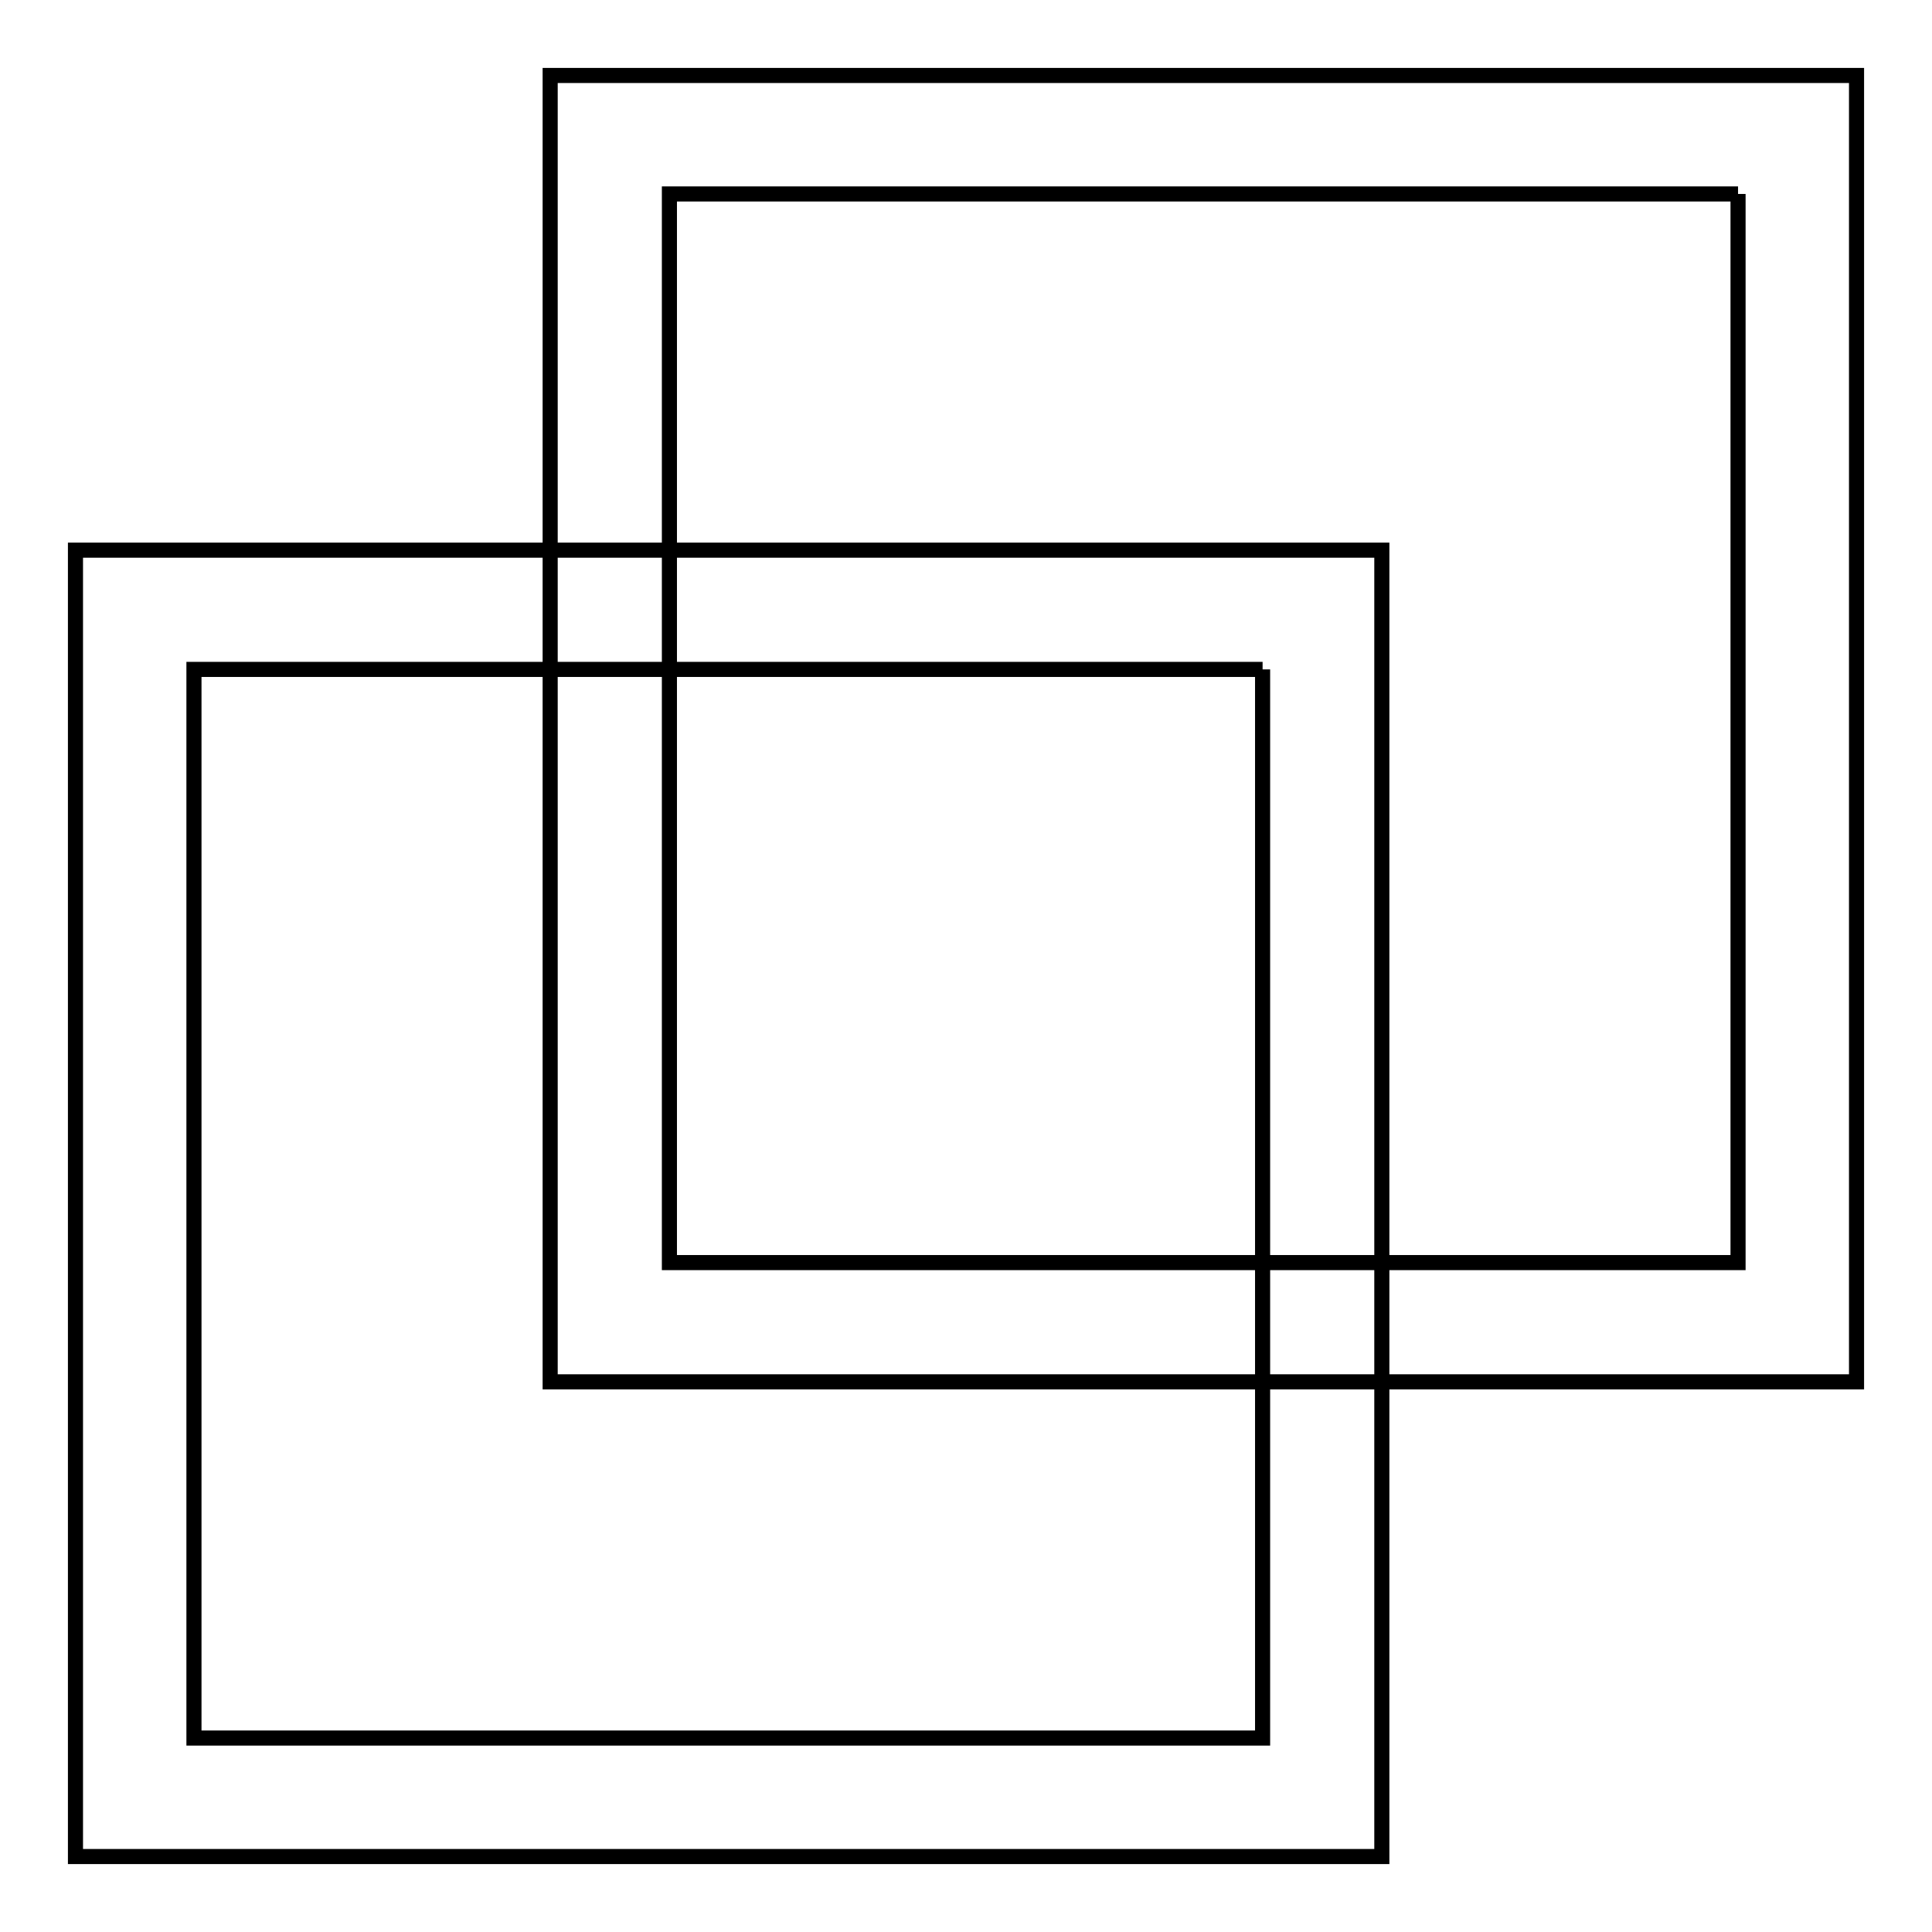 <?xml version="1.0" encoding="utf-8"?>
<!-- Svg Vector Icons : http://www.onlinewebfonts.com/icon -->
<!DOCTYPE svg PUBLIC "-//W3C//DTD SVG 1.1//EN" "http://www.w3.org/Graphics/SVG/1.1/DTD/svg11.dtd">
<svg version="1.1" xmlns="http://www.w3.org/2000/svg" xmlns:xlink="http://www.w3.org/1999/xlink" x="0px" y="0px" viewBox="0 0 256 256" enable-background="new 0 0 256 256" xml:space="preserve">
<g> <path stroke-width="2" fill-opacity="0" stroke="#000000"  d="M230.3,25.7v141.6H88.7V25.7H230.3 M246,10H72.9v173.1H246V10L246,10z M167.3,88.7v141.6H25.7V88.7H167.3  M183.1,72.9H10V246h173.1V72.9L183.1,72.9z"/></g>
</svg>